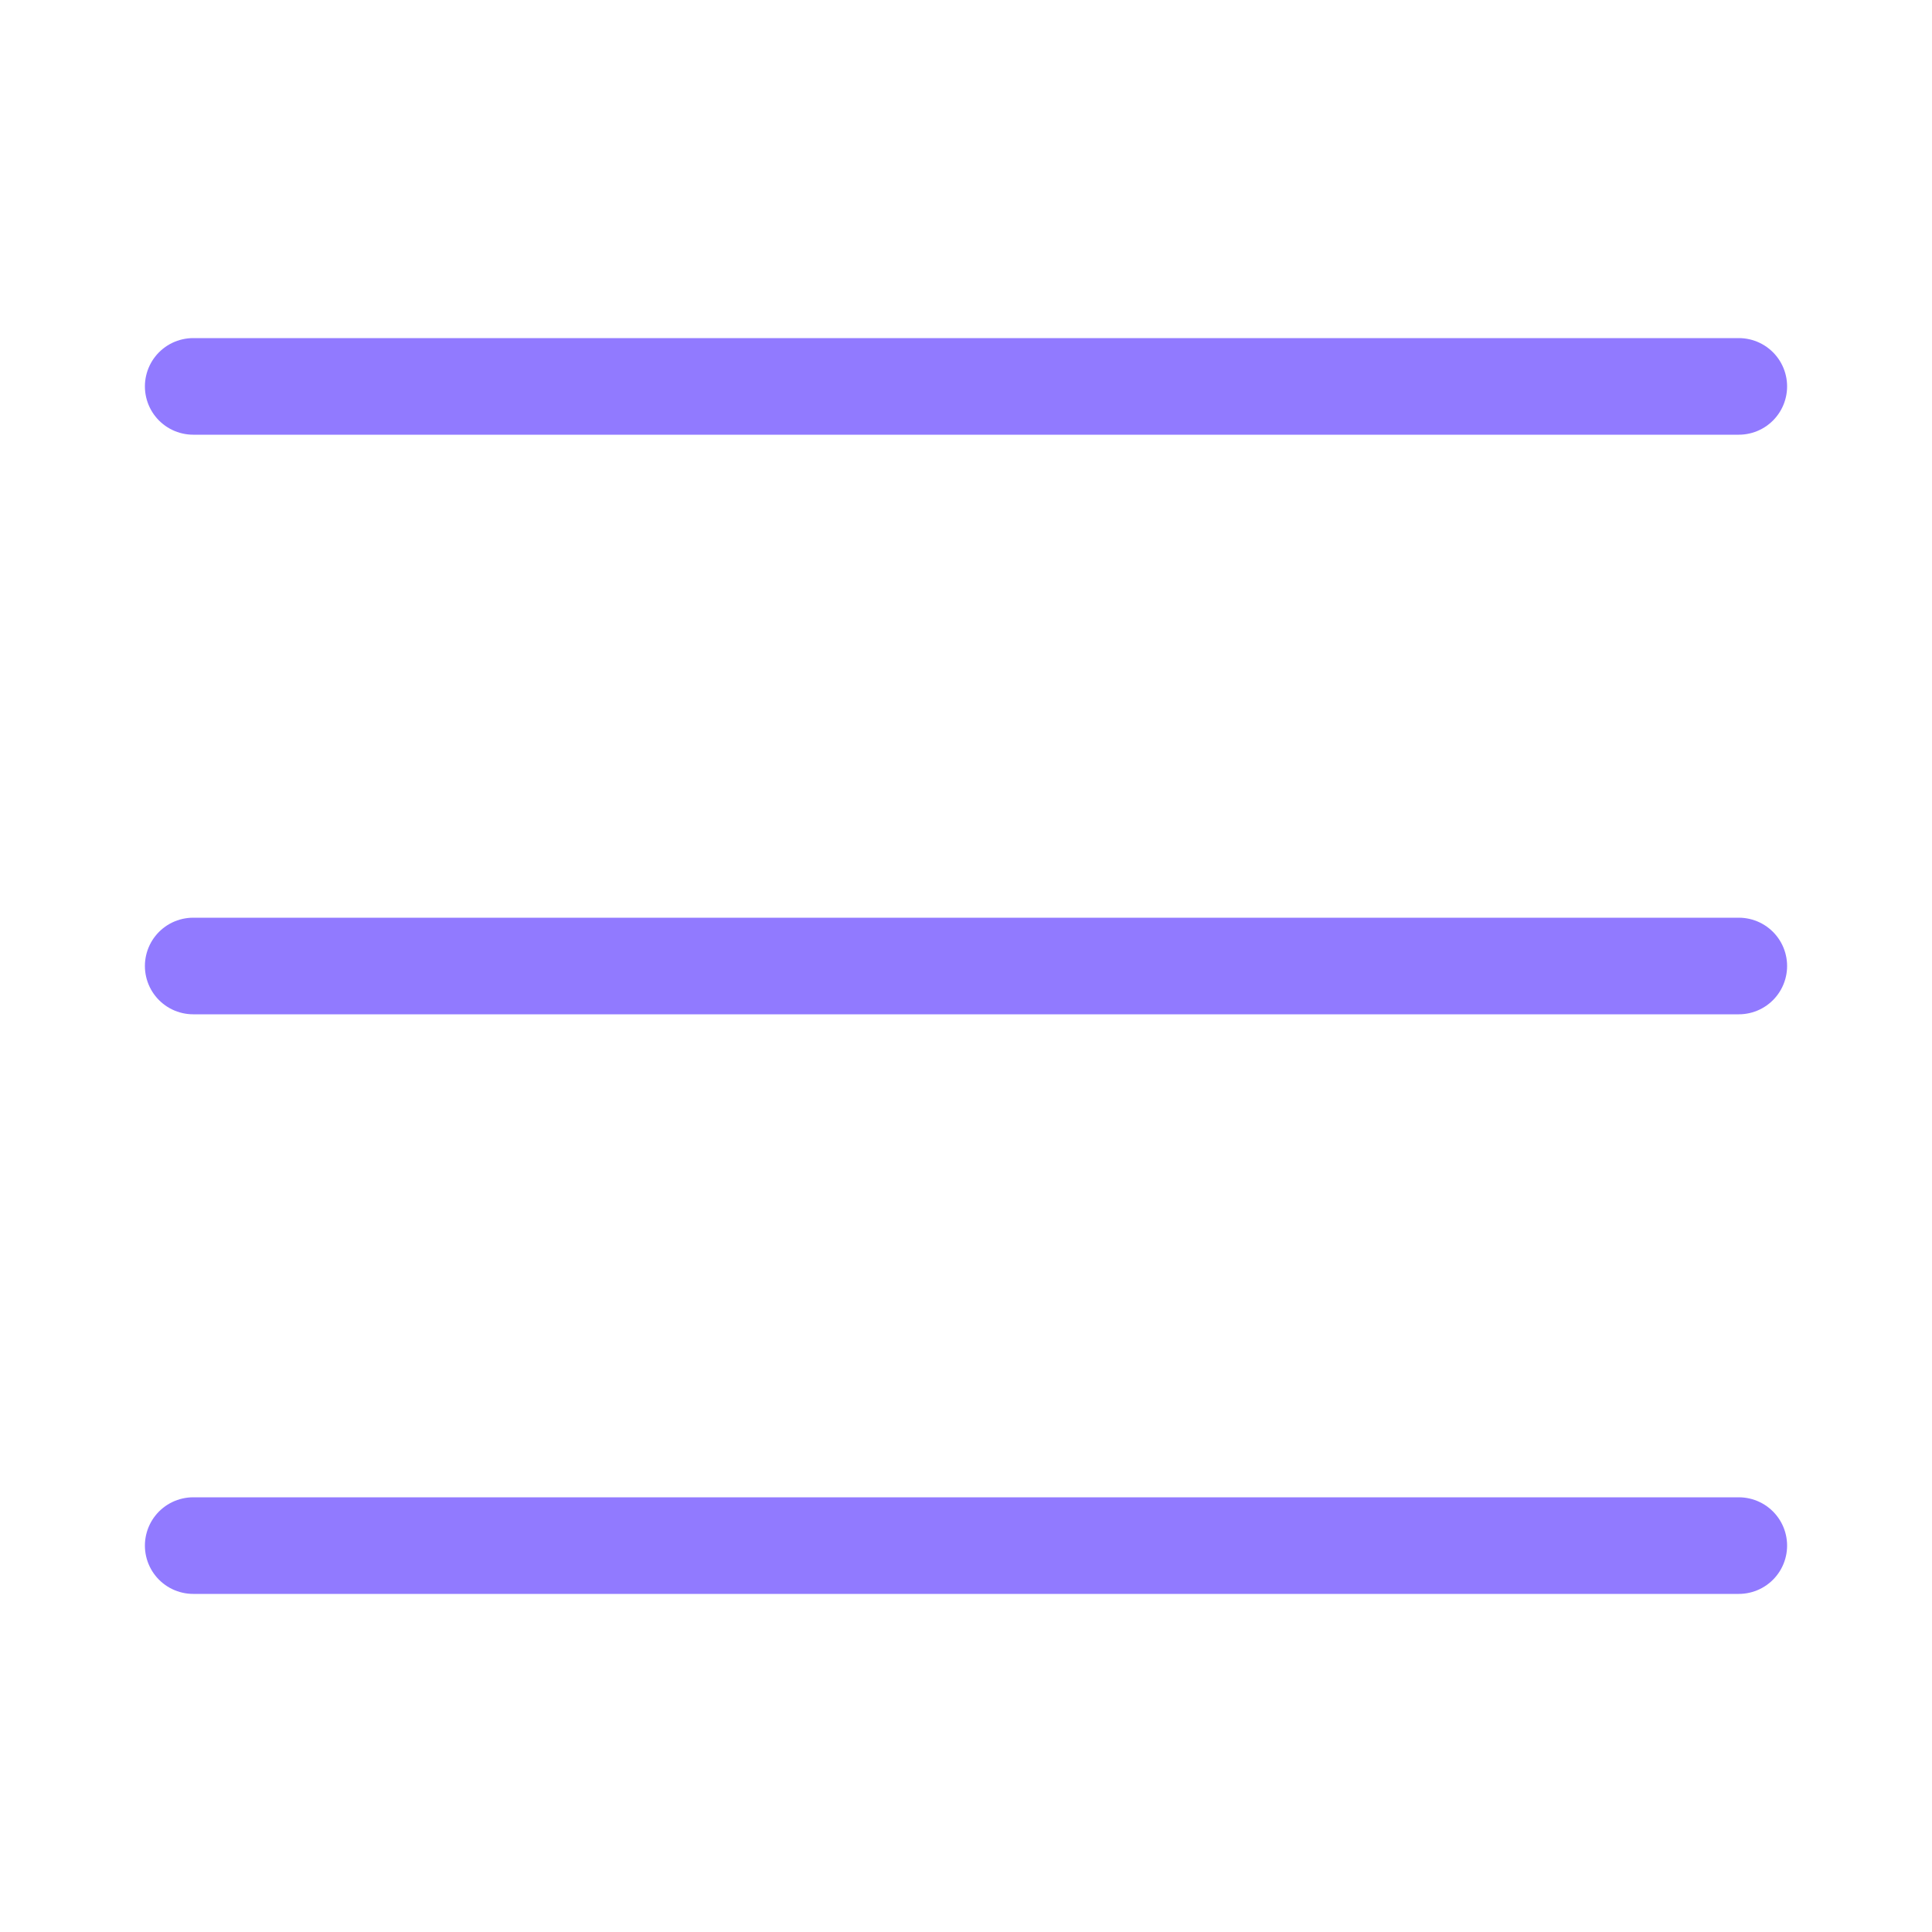 <?xml version="1.0" encoding="UTF-8"?> <svg xmlns="http://www.w3.org/2000/svg" width="20" height="20" viewBox="0 0 20 20" fill="none"><path d="M2 4H18M2 10H18M2 16H18" stroke="#917AFF" stroke-linecap="round" stroke-linejoin="round"></path></svg> 